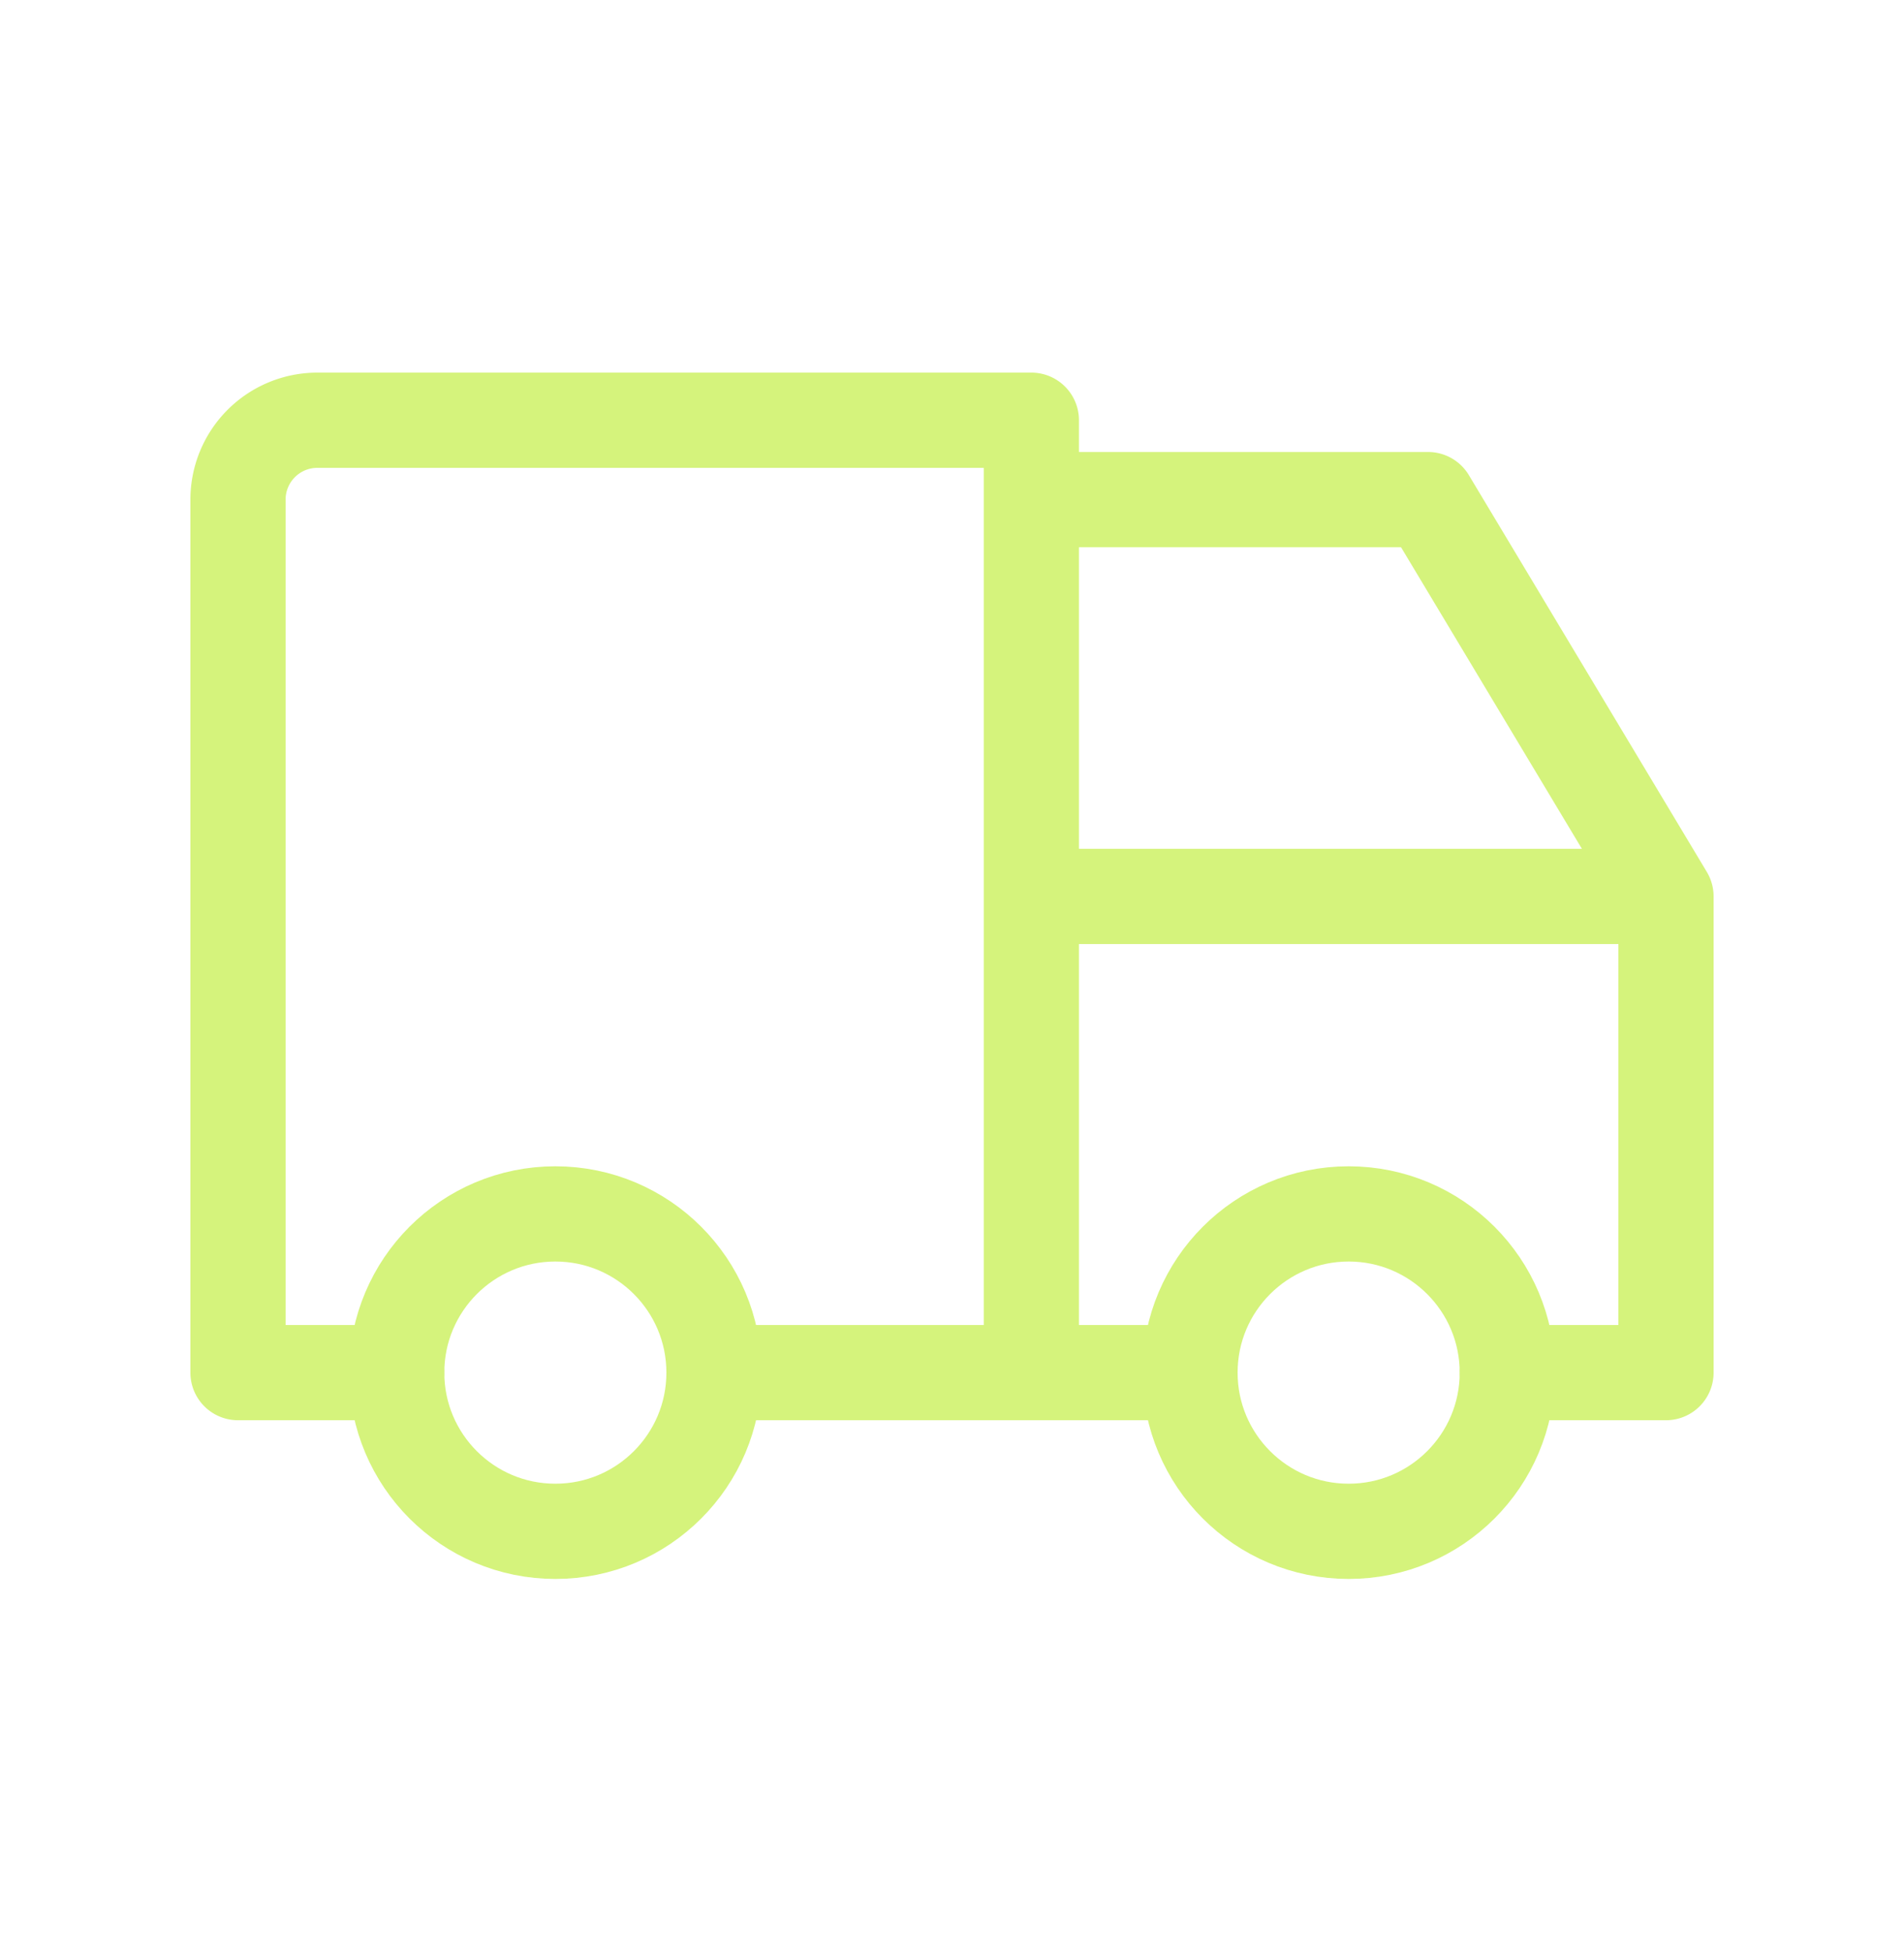 <svg width="40" height="41" fill="none" xmlns="http://www.w3.org/2000/svg"><circle cx="11.667" cy="28.825" stroke="#D5F37C" stroke-width="2" stroke-linecap="round" stroke-linejoin="round" r="3.333"/><circle cx="28.333" cy="28.825" stroke="#D5F37C" stroke-width="2" stroke-linecap="round" stroke-linejoin="round" r="3.333"/><path d="M8.333 29.825a1 1 0 000-2v2zm-3.333-1H4a1 1 0 001 1v-1zm16.667-20h1a1 1 0 00-1-1v1zm-1 20a1 1 0 002 0h-2zm-5.667-1a1 1 0 100 2v-2zm10 2a1 1 0 100-2v2zm6.667-2a1 1 0 100 2v-2zm3.333 1v1a1 1 0 001-1h-1zm0-10h1a1 1 0 00-1-1v1zm-13.333-1a1 1 0 100 2v-2zm0-8.333a1 1 0 100 2v-2zm8.333 1l.858-.515A1 1 0 0030 9.492v1zm4.142 8.848a1 1 0 001.715-1.03l-.857.515-.858.515zM8.333 28.825v-1H5v2h3.333v-1zm-3.333 0h1V10.492H4v18.333h1zm0-18.333h1c0-.368.298-.667.667-.667v-2A2.667 2.667 0 004 10.492h1zm1.667-1.667v1h15v-2h-15v1zm15 0h-1v20h2v-20h-1zm-6.667 20v1h10v-2H15v1zm16.667 0v1H35v-2h-3.333v1zm3.333 0h1v-10h-2v10h1zm0-10v-1H21.667v2H35v-1zm-13.333-8.333v1H30v-2h-8.333v1zm8.333 0l-.858.514 5 8.334.858-.515.858-.514-5-8.334-.858.515z" fill="#D5F37C"/></svg>